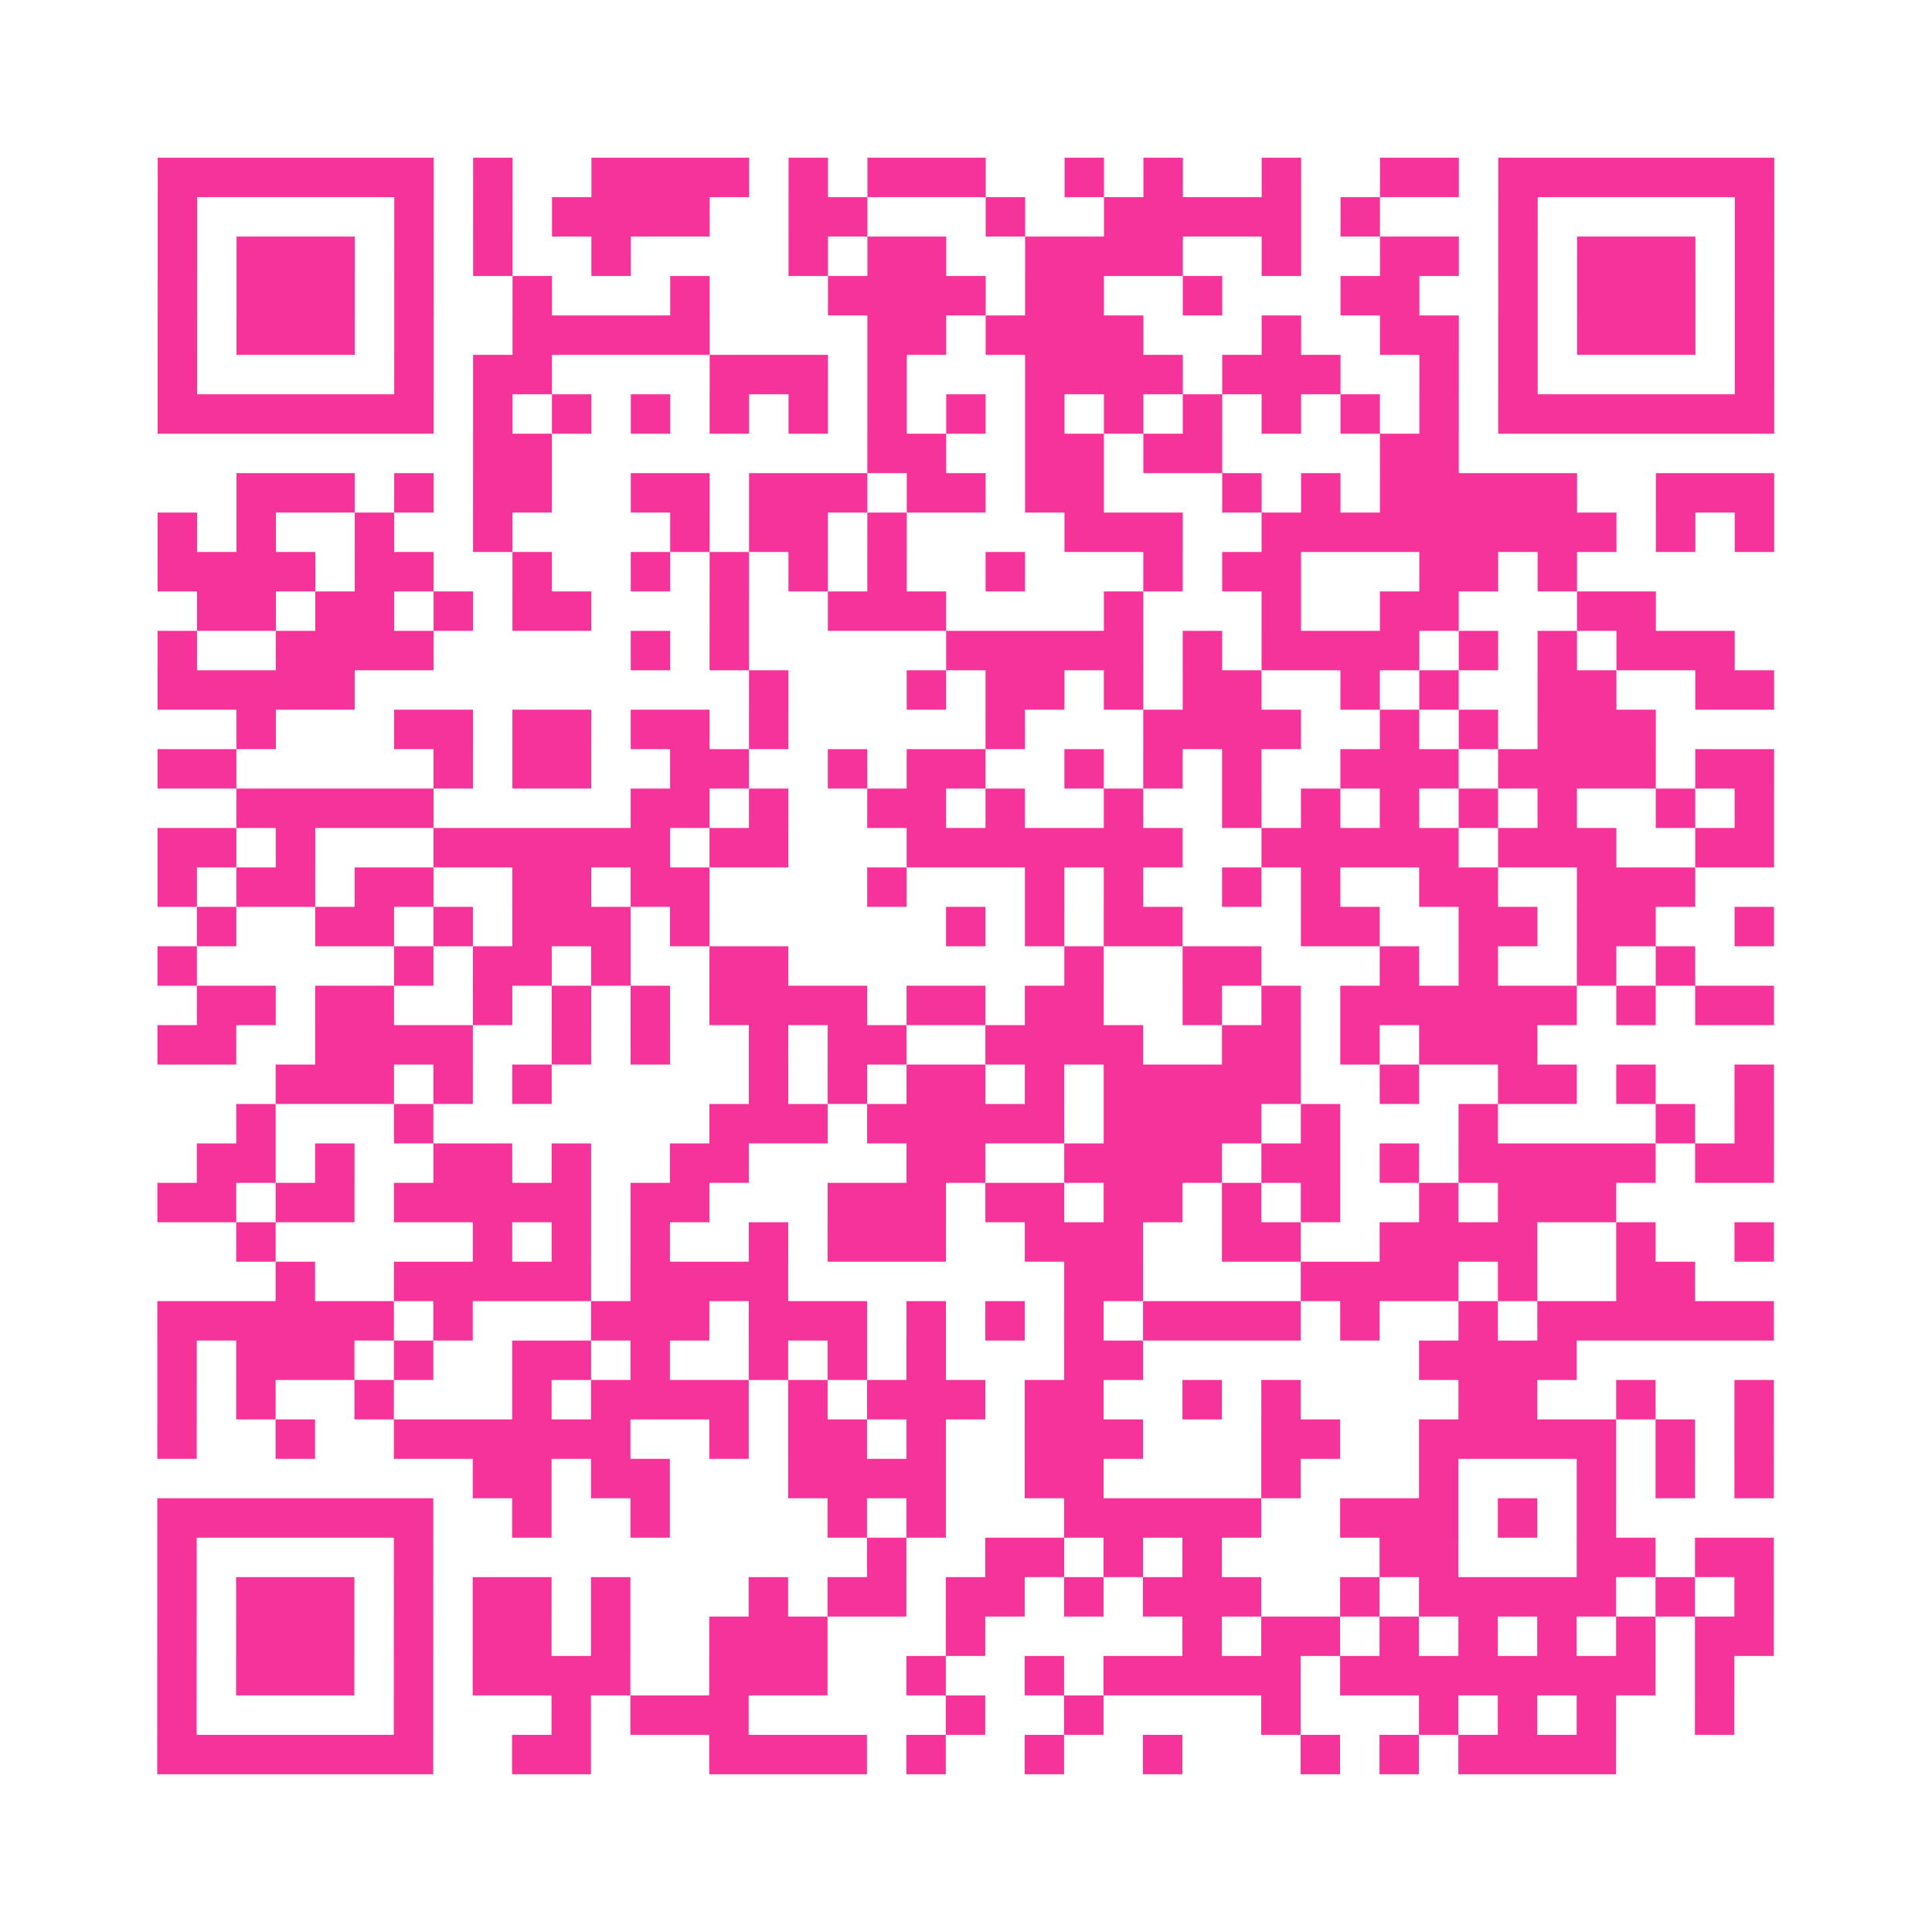 <?xml version="1.0" encoding="UTF-8"?>
<svg xmlns="http://www.w3.org/2000/svg" viewBox="0 0 49 49" class="pyqrcode"><path fill="transparent" d="M0 0h49v49h-49z"/><path stroke="#f6339b" class="pyqrline" d="M4 4.5h7m1 0h1m2 0h4m1 0h1m1 0h3m2 0h1m1 0h1m2 0h1m2 0h2m1 0h7m-41 1h1m5 0h1m1 0h1m1 0h4m2 0h2m3 0h1m2 0h5m1 0h1m3 0h1m5 0h1m-41 1h1m1 0h3m1 0h1m1 0h1m2 0h1m4 0h1m1 0h2m2 0h4m2 0h1m2 0h2m1 0h1m1 0h3m1 0h1m-41 1h1m1 0h3m1 0h1m2 0h1m3 0h1m3 0h4m1 0h2m2 0h1m3 0h2m2 0h1m1 0h3m1 0h1m-41 1h1m1 0h3m1 0h1m2 0h5m4 0h2m1 0h4m3 0h1m2 0h2m1 0h1m1 0h3m1 0h1m-41 1h1m5 0h1m1 0h2m4 0h3m1 0h1m3 0h4m1 0h3m2 0h1m1 0h1m5 0h1m-41 1h7m1 0h1m1 0h1m1 0h1m1 0h1m1 0h1m1 0h1m1 0h1m1 0h1m1 0h1m1 0h1m1 0h1m1 0h1m1 0h1m1 0h7m-33 1h2m8 0h2m2 0h2m1 0h2m4 0h2m-31 1h3m1 0h1m1 0h2m2 0h2m1 0h3m1 0h2m1 0h2m3 0h1m1 0h1m1 0h5m2 0h3m-41 1h1m1 0h1m2 0h1m2 0h1m4 0h1m1 0h2m1 0h1m4 0h3m2 0h9m1 0h1m1 0h1m-41 1h4m1 0h2m2 0h1m2 0h1m1 0h1m1 0h1m1 0h1m2 0h1m3 0h1m1 0h2m3 0h2m1 0h1m-35 1h2m1 0h2m1 0h1m1 0h2m3 0h1m2 0h3m4 0h1m3 0h1m2 0h2m3 0h2m-38 1h1m2 0h4m5 0h1m1 0h1m5 0h5m1 0h1m1 0h4m1 0h1m1 0h1m1 0h3m-40 1h5m10 0h1m3 0h1m1 0h2m1 0h1m1 0h2m2 0h1m1 0h1m2 0h2m2 0h2m-39 1h1m3 0h2m1 0h2m1 0h2m1 0h1m5 0h1m3 0h4m2 0h1m1 0h1m1 0h3m-38 1h2m5 0h1m1 0h2m2 0h2m2 0h1m1 0h2m2 0h1m1 0h1m1 0h1m2 0h3m1 0h4m1 0h2m-39 1h5m5 0h2m1 0h1m2 0h2m1 0h1m2 0h1m2 0h1m1 0h1m1 0h1m1 0h1m1 0h1m2 0h1m1 0h1m-41 1h2m1 0h1m3 0h6m1 0h2m3 0h7m2 0h5m1 0h3m2 0h2m-41 1h1m1 0h2m1 0h2m2 0h2m1 0h2m4 0h1m3 0h1m1 0h1m2 0h1m1 0h1m2 0h2m2 0h3m-38 1h1m2 0h2m1 0h1m1 0h3m1 0h1m6 0h1m1 0h1m1 0h2m3 0h2m2 0h2m1 0h2m2 0h1m-41 1h1m5 0h1m1 0h2m1 0h1m2 0h2m7 0h1m2 0h2m3 0h1m1 0h1m2 0h1m1 0h1m-38 1h2m1 0h2m2 0h1m1 0h1m1 0h1m1 0h4m1 0h2m1 0h2m2 0h1m1 0h1m1 0h6m1 0h1m1 0h2m-41 1h2m2 0h4m2 0h1m1 0h1m2 0h1m1 0h2m2 0h4m2 0h2m1 0h1m1 0h3m-32 1h3m1 0h1m1 0h1m5 0h1m1 0h1m1 0h2m1 0h1m1 0h5m2 0h1m2 0h2m1 0h1m2 0h1m-39 1h1m3 0h1m7 0h3m1 0h5m1 0h4m1 0h1m3 0h1m4 0h1m1 0h1m-40 1h2m1 0h1m2 0h2m1 0h1m2 0h2m4 0h2m2 0h4m1 0h2m1 0h1m1 0h5m1 0h2m-41 1h2m1 0h2m1 0h5m1 0h2m3 0h3m1 0h2m1 0h2m1 0h1m1 0h1m2 0h1m1 0h3m-35 1h1m5 0h1m1 0h1m1 0h1m2 0h1m1 0h3m2 0h3m2 0h2m2 0h4m2 0h1m2 0h1m-38 1h1m2 0h5m1 0h4m7 0h2m4 0h4m1 0h1m2 0h2m-39 1h6m1 0h1m3 0h3m1 0h3m1 0h1m1 0h1m1 0h1m1 0h4m1 0h1m2 0h1m1 0h6m-41 1h1m1 0h3m1 0h1m2 0h2m1 0h1m2 0h1m1 0h1m1 0h1m3 0h2m7 0h4m-36 1h1m1 0h1m2 0h1m3 0h1m1 0h4m1 0h1m1 0h3m1 0h2m2 0h1m1 0h1m4 0h2m2 0h1m2 0h1m-41 1h1m2 0h1m2 0h6m2 0h1m1 0h2m1 0h1m2 0h3m3 0h2m2 0h5m1 0h1m1 0h1m-33 1h2m1 0h2m3 0h4m2 0h2m4 0h1m3 0h1m3 0h1m1 0h1m1 0h1m-41 1h7m2 0h1m2 0h1m4 0h1m1 0h1m3 0h5m2 0h3m1 0h1m1 0h1m-37 1h1m5 0h1m11 0h1m2 0h2m1 0h1m1 0h1m4 0h2m3 0h2m1 0h2m-41 1h1m1 0h3m1 0h1m1 0h2m1 0h1m3 0h1m1 0h2m1 0h2m1 0h1m1 0h3m2 0h1m1 0h5m1 0h1m1 0h1m-41 1h1m1 0h3m1 0h1m1 0h2m1 0h1m2 0h3m3 0h1m5 0h1m1 0h2m1 0h1m1 0h1m1 0h1m1 0h1m1 0h2m-41 1h1m1 0h3m1 0h1m1 0h4m2 0h3m2 0h1m2 0h1m1 0h5m1 0h8m1 0h1m-40 1h1m5 0h1m3 0h1m1 0h3m5 0h1m2 0h1m4 0h1m3 0h1m1 0h1m1 0h1m2 0h1m-40 1h7m2 0h2m3 0h4m1 0h1m2 0h1m2 0h1m3 0h1m1 0h1m1 0h4"/></svg>
